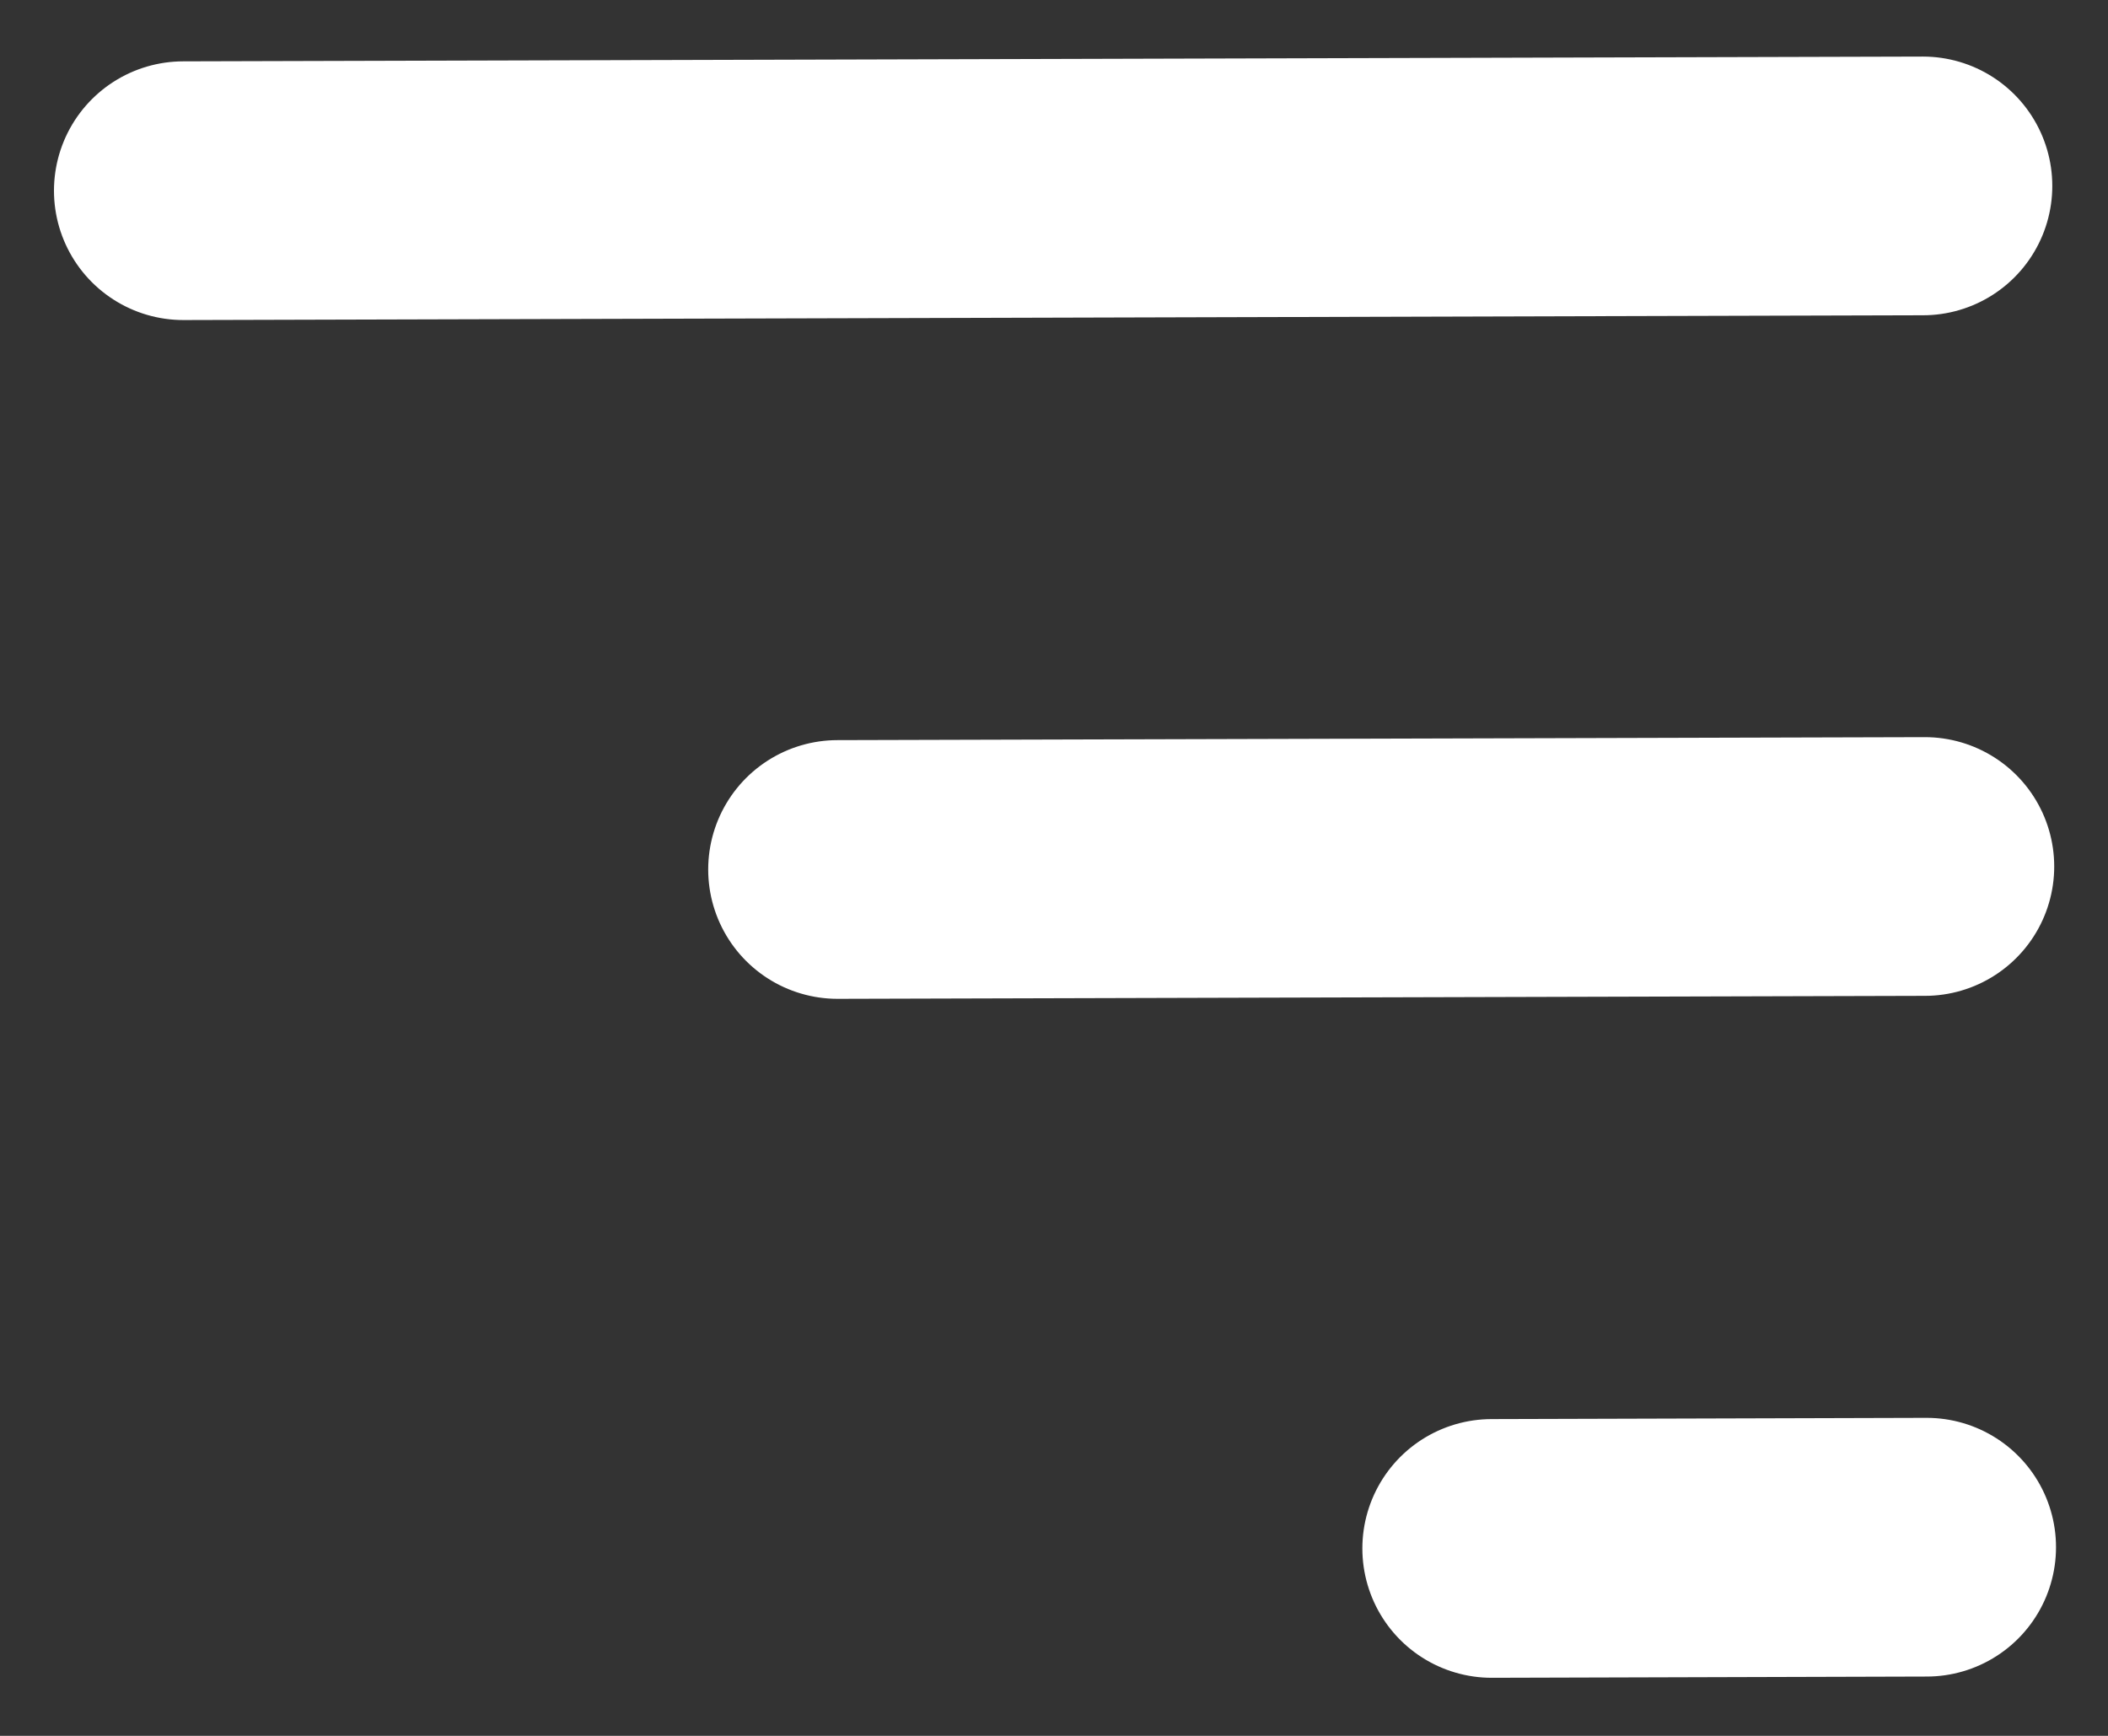 <svg width="34" height="28" viewBox="0 0 34 28" fill="none" xmlns="http://www.w3.org/2000/svg">
<rect x="0" y="0" width="34" height="28" fill="#333333" stroke="none"/>
<path d="M31.046 13.977L13.509 14.025" stroke="white" stroke-width="4.173" stroke-linecap="round" stroke-linejoin="round"/>
<path d="M31.015 2.999L2.957 3.076" stroke="white" stroke-width="4.173" stroke-linecap="round" stroke-linejoin="round"/>
<path d="M31.075 24.957L24.06 24.977" stroke="white" stroke-width="4.173" stroke-linecap="round" stroke-linejoin="round"/>
</svg>
